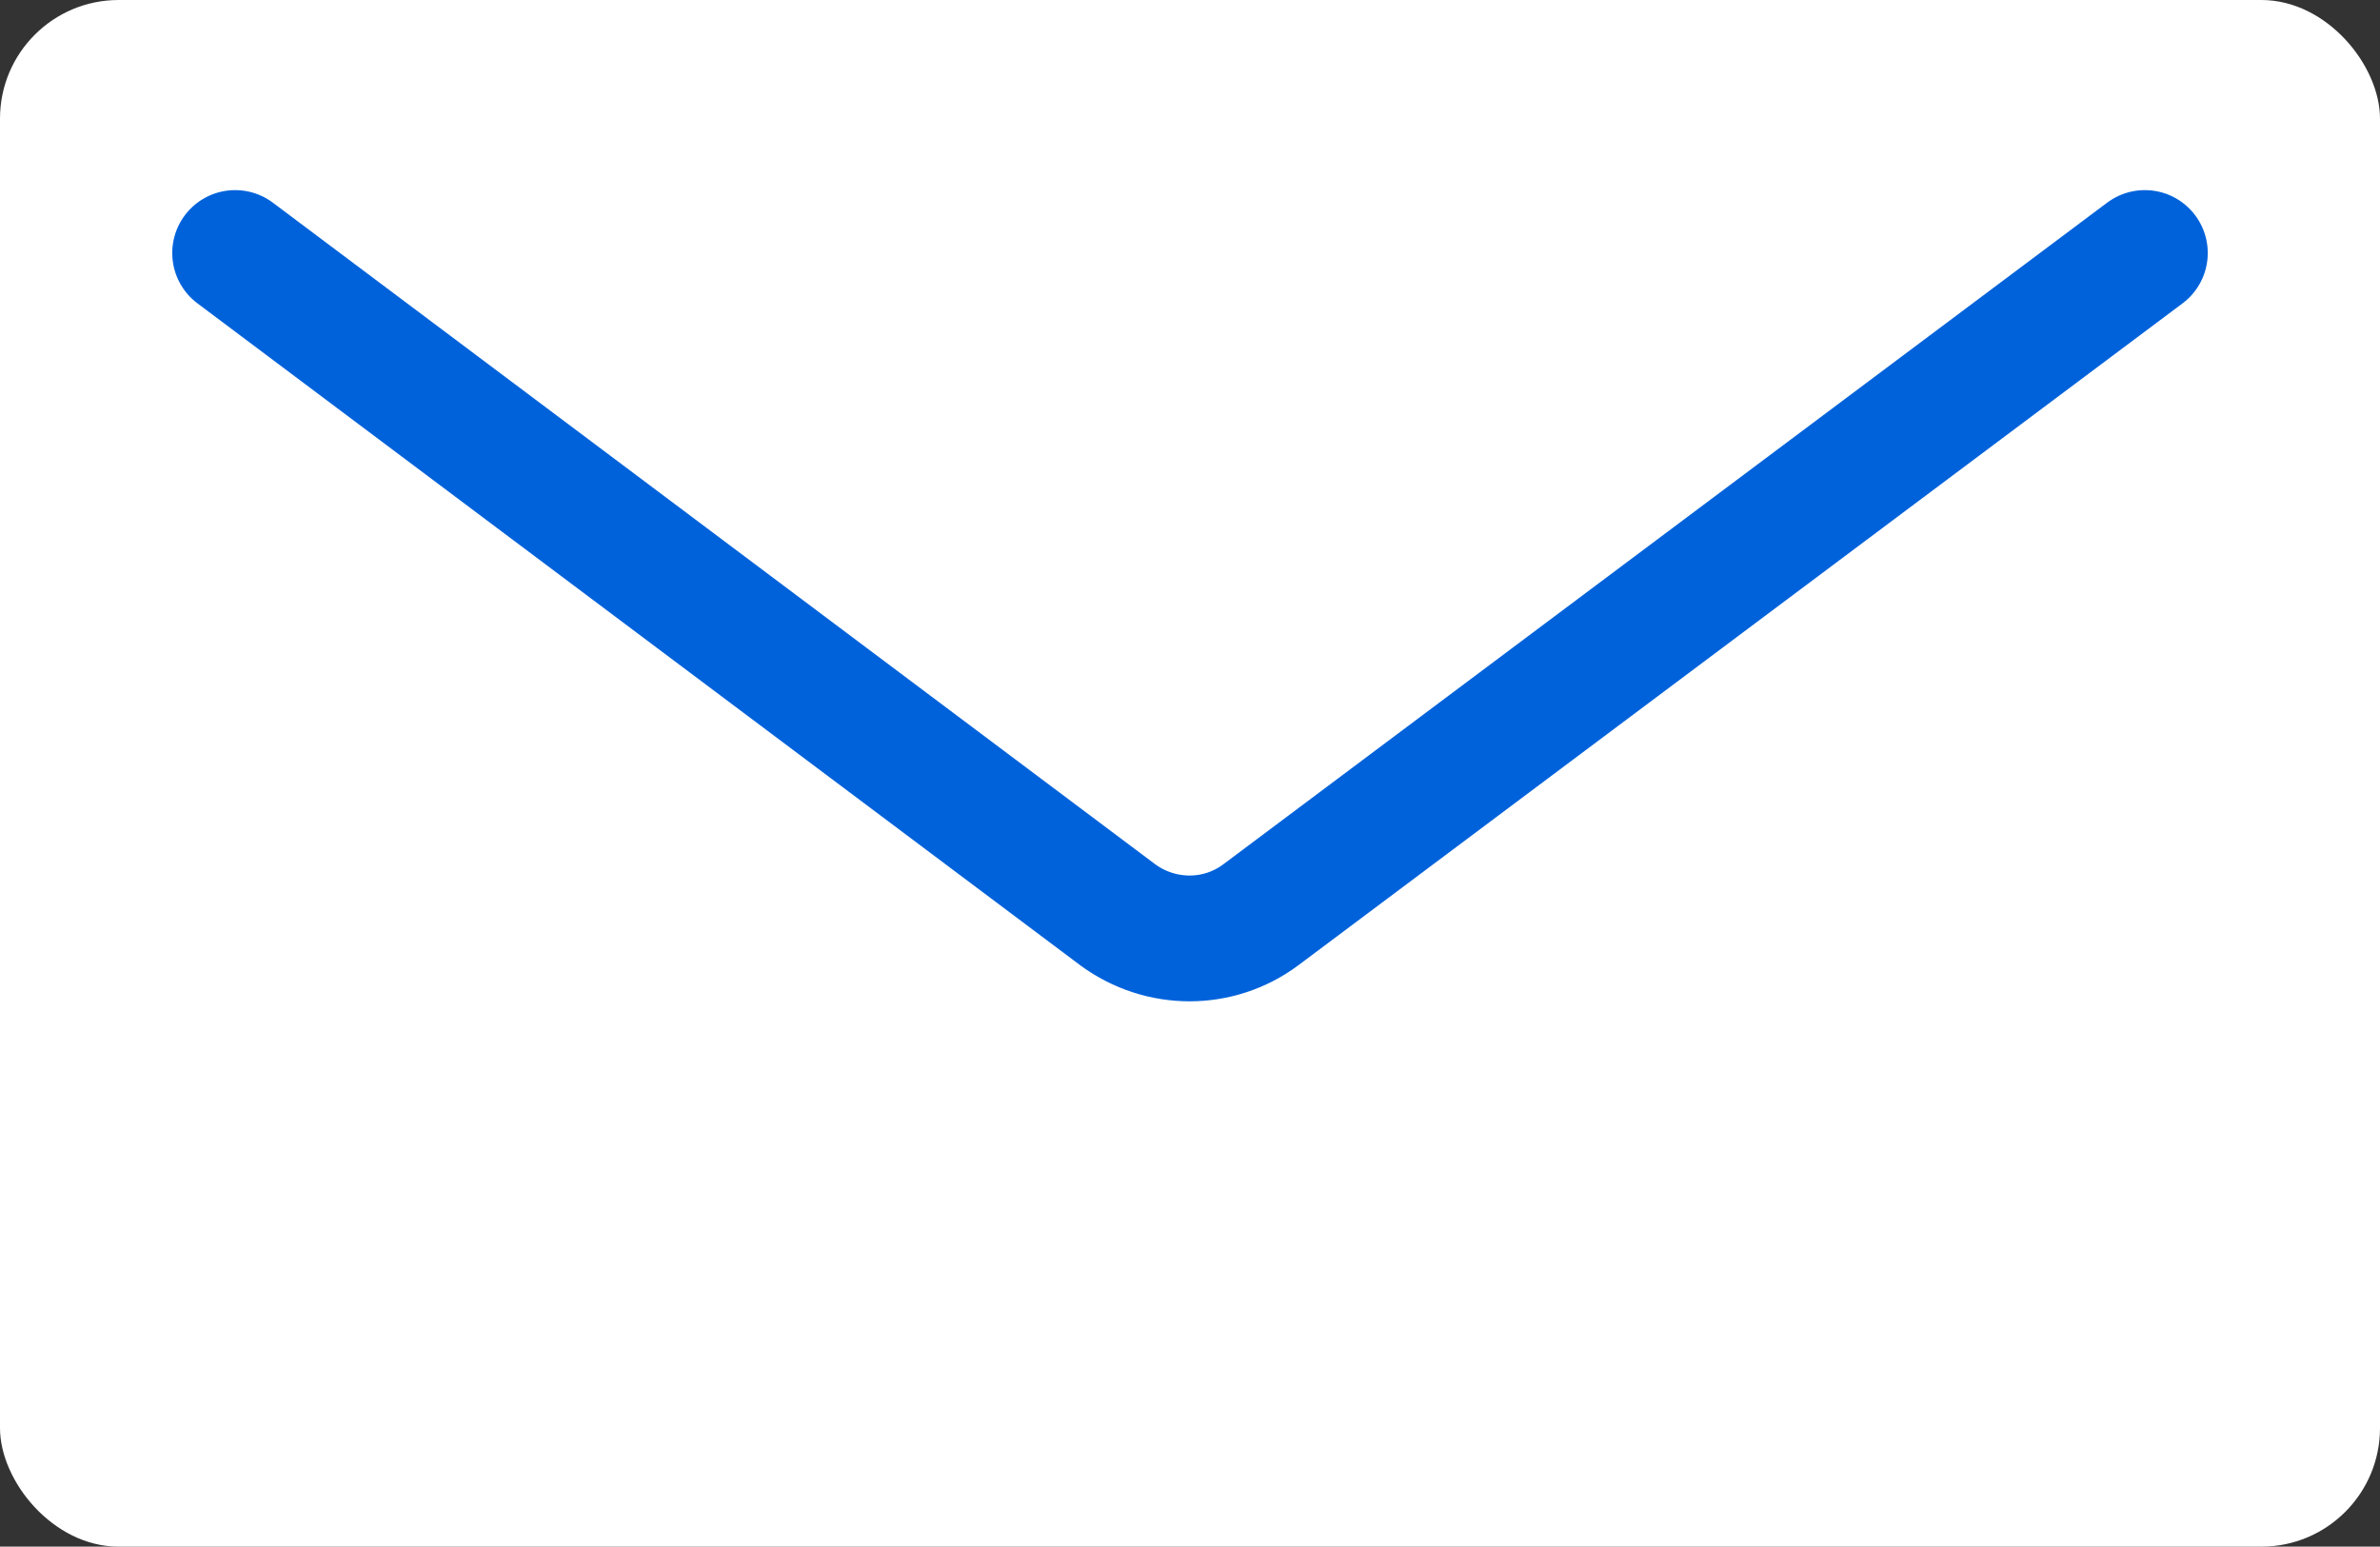 <?xml version="1.0" encoding="UTF-8"?>
<svg id="_レイヤー_2" data-name="レイヤー_2" xmlns="http://www.w3.org/2000/svg" viewBox="0 0 33.3 21.64">
  <rect x="0" y="0" width="33.3" height="21.64" fill="#333333" stroke="none"/>
  <defs>
    <style>
      .cls-1 {
        fill: none;
        stroke: #0062db;
        stroke-linecap: round;
        stroke-linejoin: round;
        stroke-width: 1.76px;
      }

      .cls-2 {
        fill: #fff;
      }
    </style>
  </defs>
  <g id="_レイヤー_1-2" data-name="レイヤー_1">
    <g>
      <rect class="cls-2" width="33.3" height="21.64" rx="1.66" ry="1.66"/>
      <path class="cls-1" d="M30.01,3.54l-12.37,9.26c-.59.44-1.4.44-2,0L3.29,3.54"/>
    </g>
  </g>
</svg>